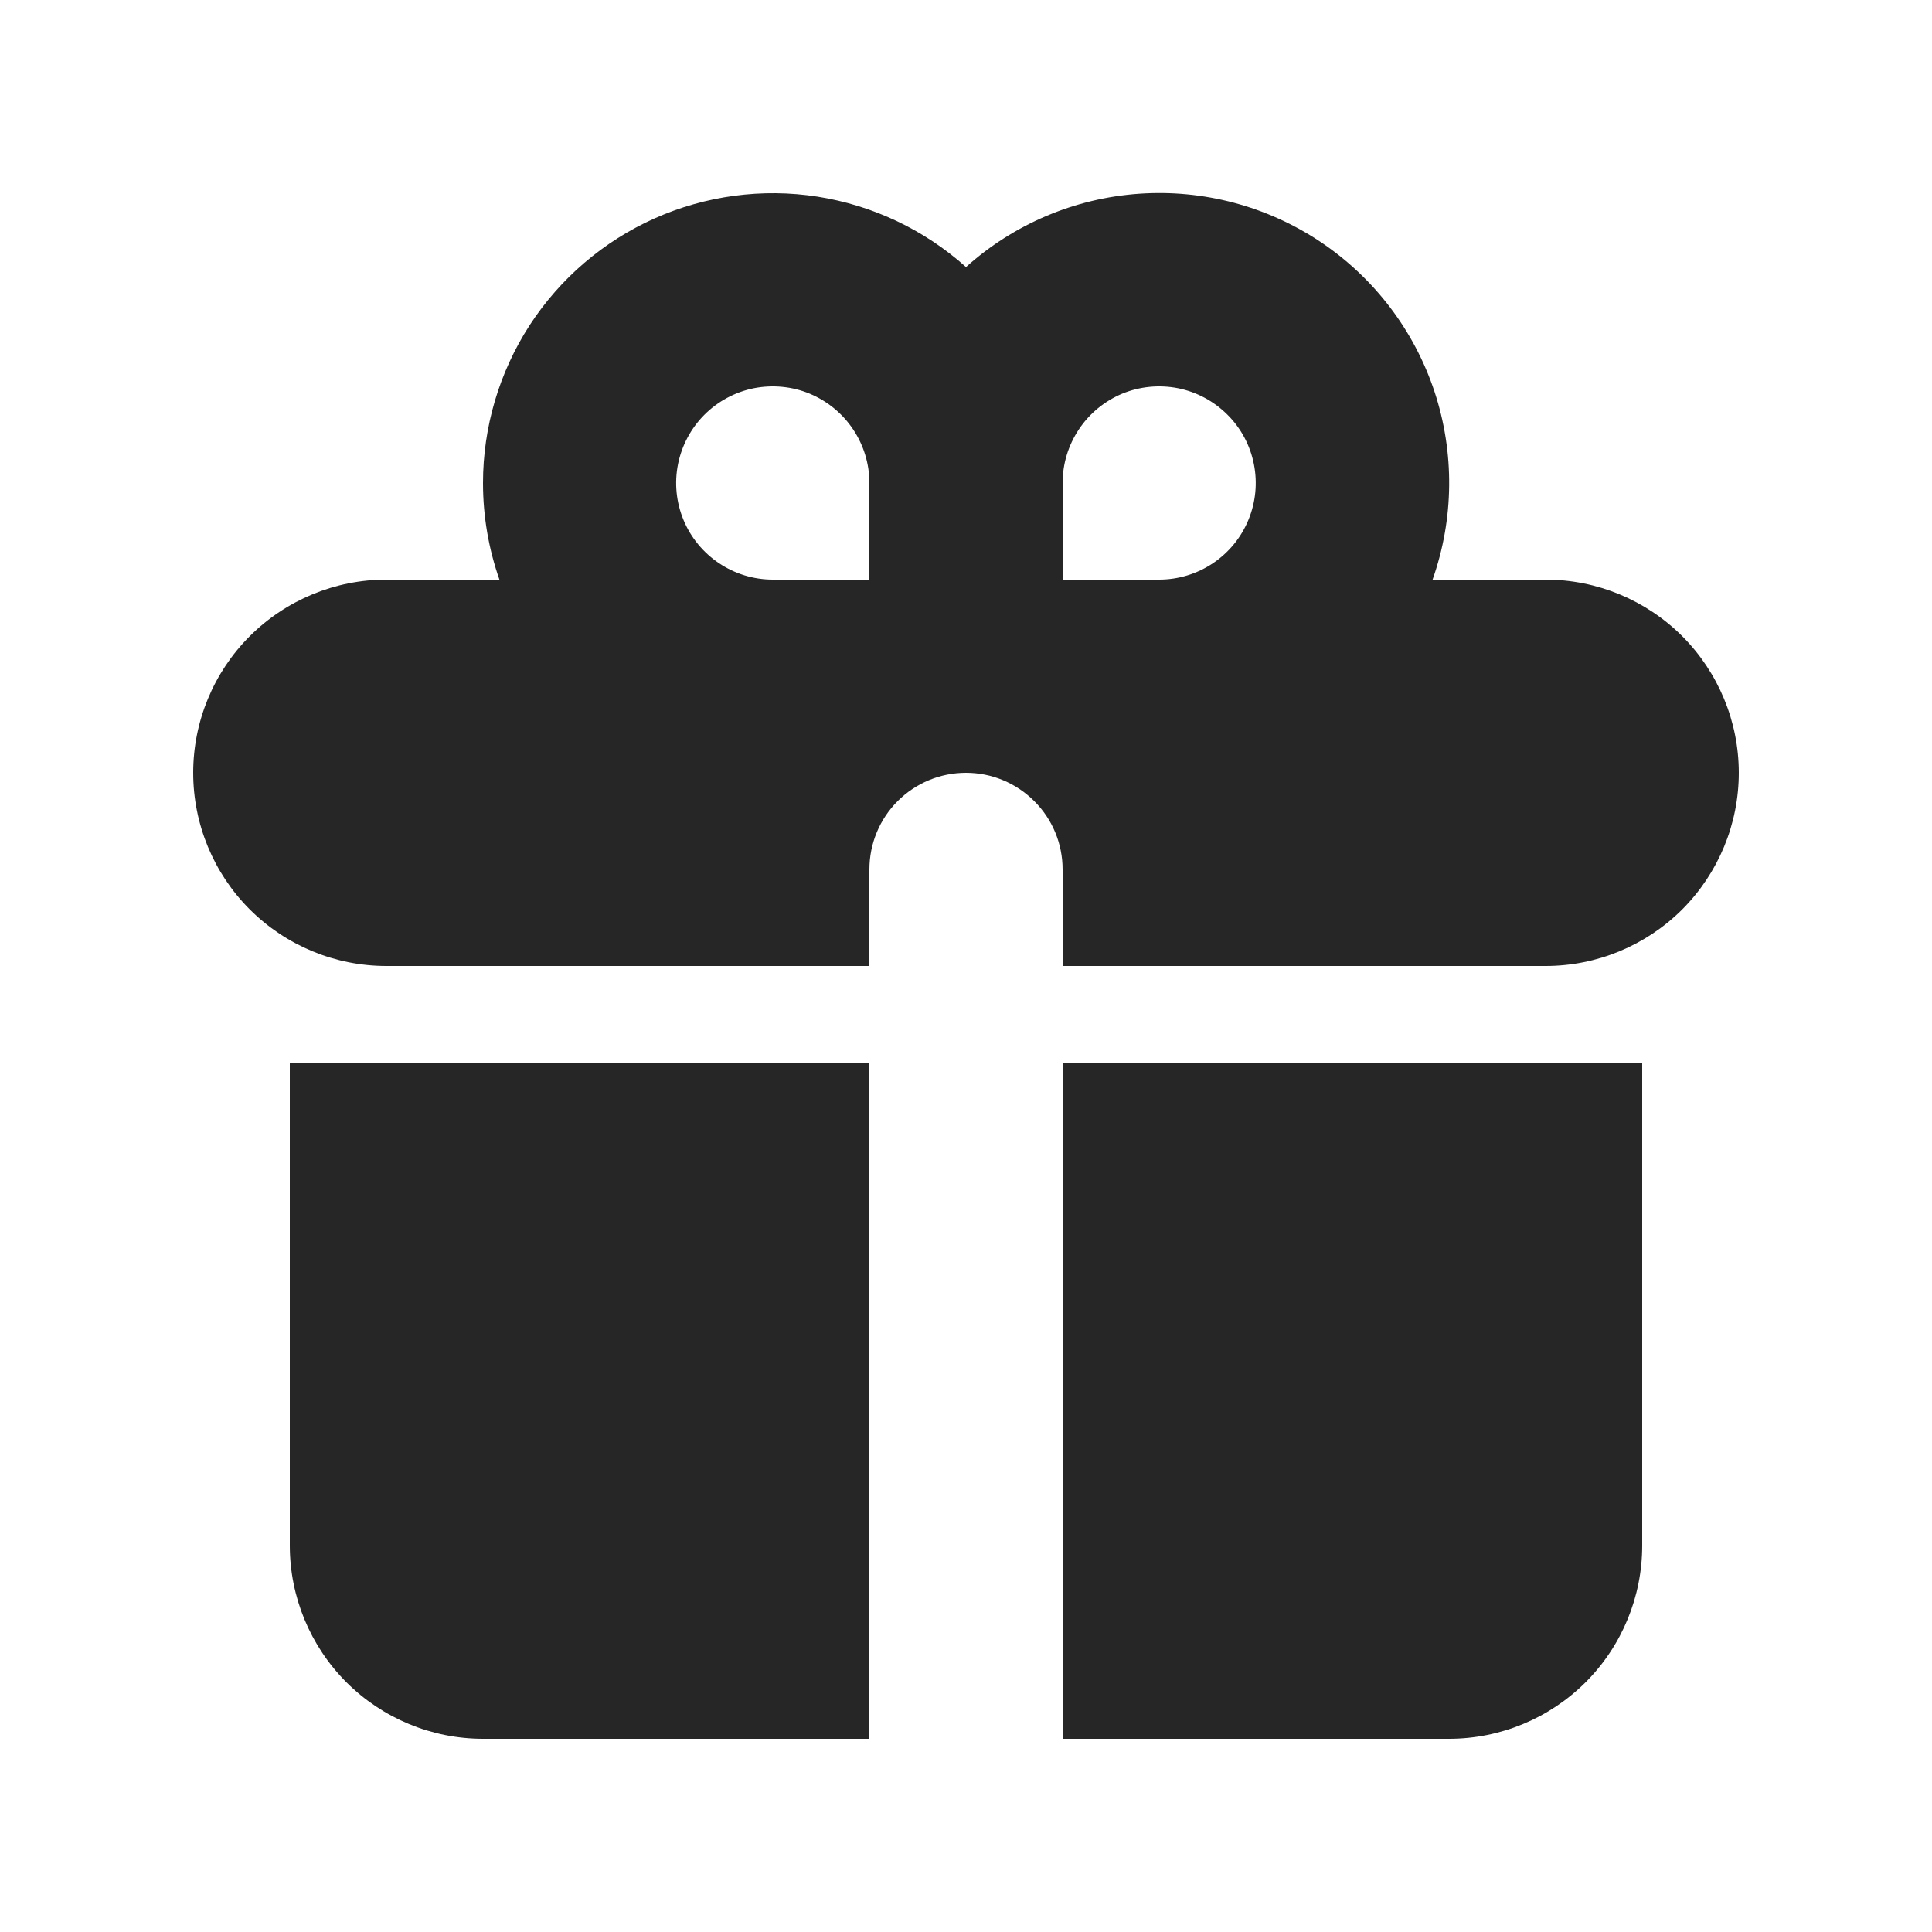 <?xml version="1.0" encoding="UTF-8"?> <svg xmlns="http://www.w3.org/2000/svg" width="18" height="18" viewBox="0 0 18 18" fill="none"><path fill-rule="evenodd" clip-rule="evenodd" d="M4.5 4.5C4.5 3.979 4.651 3.469 4.934 3.031C5.218 2.594 5.622 2.248 6.098 2.035C6.573 1.823 7.101 1.752 7.616 1.832C8.131 1.913 8.611 2.14 9 2.488C9.447 2.087 10.014 1.847 10.612 1.805C11.211 1.763 11.806 1.921 12.305 2.255C12.803 2.589 13.176 3.079 13.365 3.649C13.553 4.218 13.547 4.835 13.347 5.4H14.4C14.877 5.4 15.335 5.59 15.673 5.927C16.01 6.265 16.2 6.723 16.2 7.2C16.2 7.677 16.01 8.135 15.673 8.473C15.335 8.81 14.877 9 14.4 9H9.9V8.1C9.9 7.861 9.805 7.632 9.636 7.464C9.467 7.295 9.239 7.2 9 7.2C8.761 7.2 8.532 7.295 8.363 7.464C8.195 7.632 8.1 7.861 8.1 8.1V9H3.6C3.122 9 2.665 8.81 2.327 8.473C1.989 8.135 1.8 7.677 1.8 7.2C1.8 6.723 1.989 6.265 2.327 5.927C2.665 5.59 3.122 5.4 3.6 5.4H4.653C4.554 5.118 4.5 4.815 4.5 4.5ZM8.1 5.4V4.5C8.1 4.322 8.047 4.148 7.948 4C7.849 3.852 7.709 3.737 7.544 3.668C7.38 3.6 7.199 3.583 7.024 3.617C6.85 3.652 6.689 3.738 6.563 3.864C6.438 3.989 6.352 4.15 6.317 4.324C6.282 4.499 6.3 4.68 6.368 4.844C6.436 5.009 6.552 5.149 6.7 5.248C6.848 5.347 7.022 5.4 7.2 5.4H8.1ZM10.8 5.4C10.978 5.4 11.152 5.347 11.3 5.248C11.448 5.149 11.563 5.009 11.631 4.844C11.699 4.68 11.717 4.499 11.682 4.324C11.648 4.15 11.562 3.989 11.436 3.864C11.31 3.738 11.15 3.652 10.975 3.617C10.801 3.583 10.62 3.6 10.455 3.668C10.291 3.737 10.15 3.852 10.052 4C9.953 4.148 9.9 4.322 9.9 4.5V5.4H10.8Z" fill="#262626"></path><path d="M8.1 9.9H2.7V14.4C2.7 14.877 2.89 15.335 3.227 15.673C3.565 16.01 4.023 16.2 4.5 16.2H8.1V9.9ZM9.9 16.2H13.5C13.978 16.2 14.435 16.01 14.773 15.673C15.111 15.335 15.3 14.877 15.3 14.4V9.9H9.9V16.2Z" fill="#262626"></path></svg> 